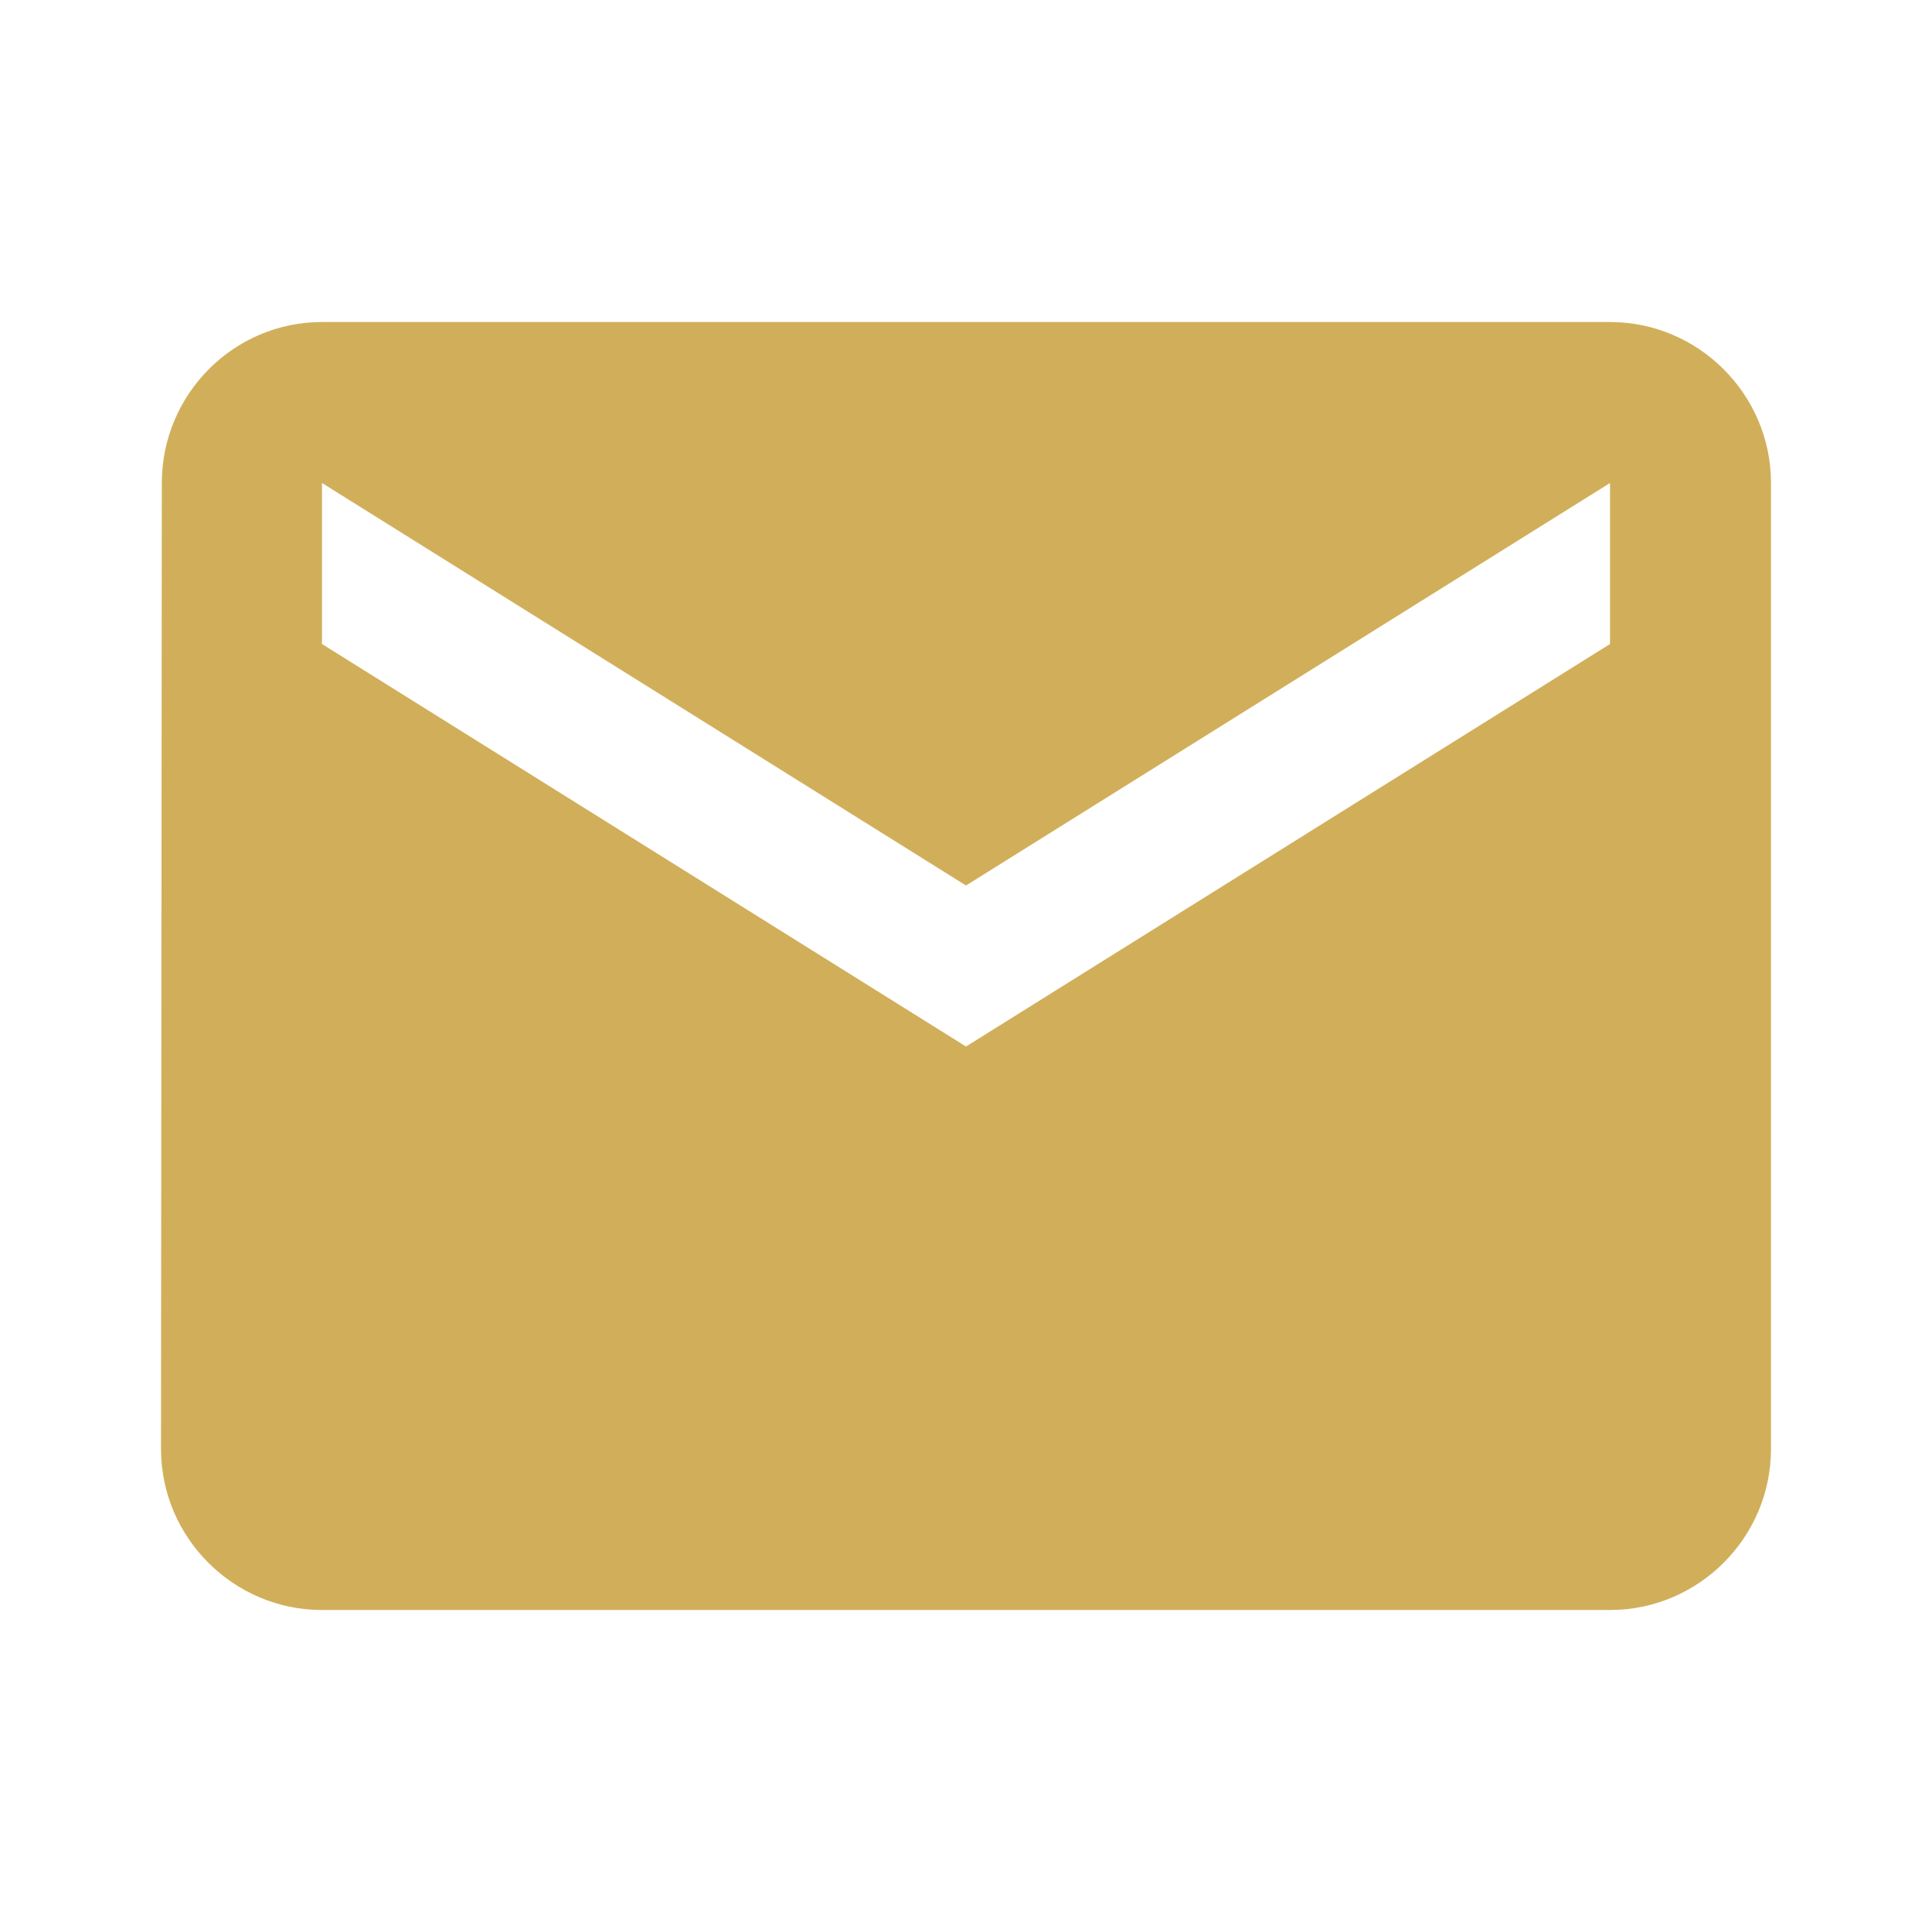 <svg xmlns:xlink="http://www.w3.org/1999/xlink"  xmlns="http://www.w3.org/2000/svg" width="62" height="62" viewBox="0 0 62 62" fill="none">
                                            <path d="M51.667 10.334H10.333C7.492 10.334 5.193 12.659 5.193 15.5L5.167 46.5C5.167 49.342 7.492 51.667 10.333 51.667H51.667C54.508 51.667 56.833 49.342 56.833 46.5V15.5C56.833 12.659 54.508 10.334 51.667 10.334ZM51.667 20.667L31 33.584L10.333 20.667V15.5L31 28.417L51.667 15.5V20.667Z" fill="#d1af5a"></path>
                                        </svg>